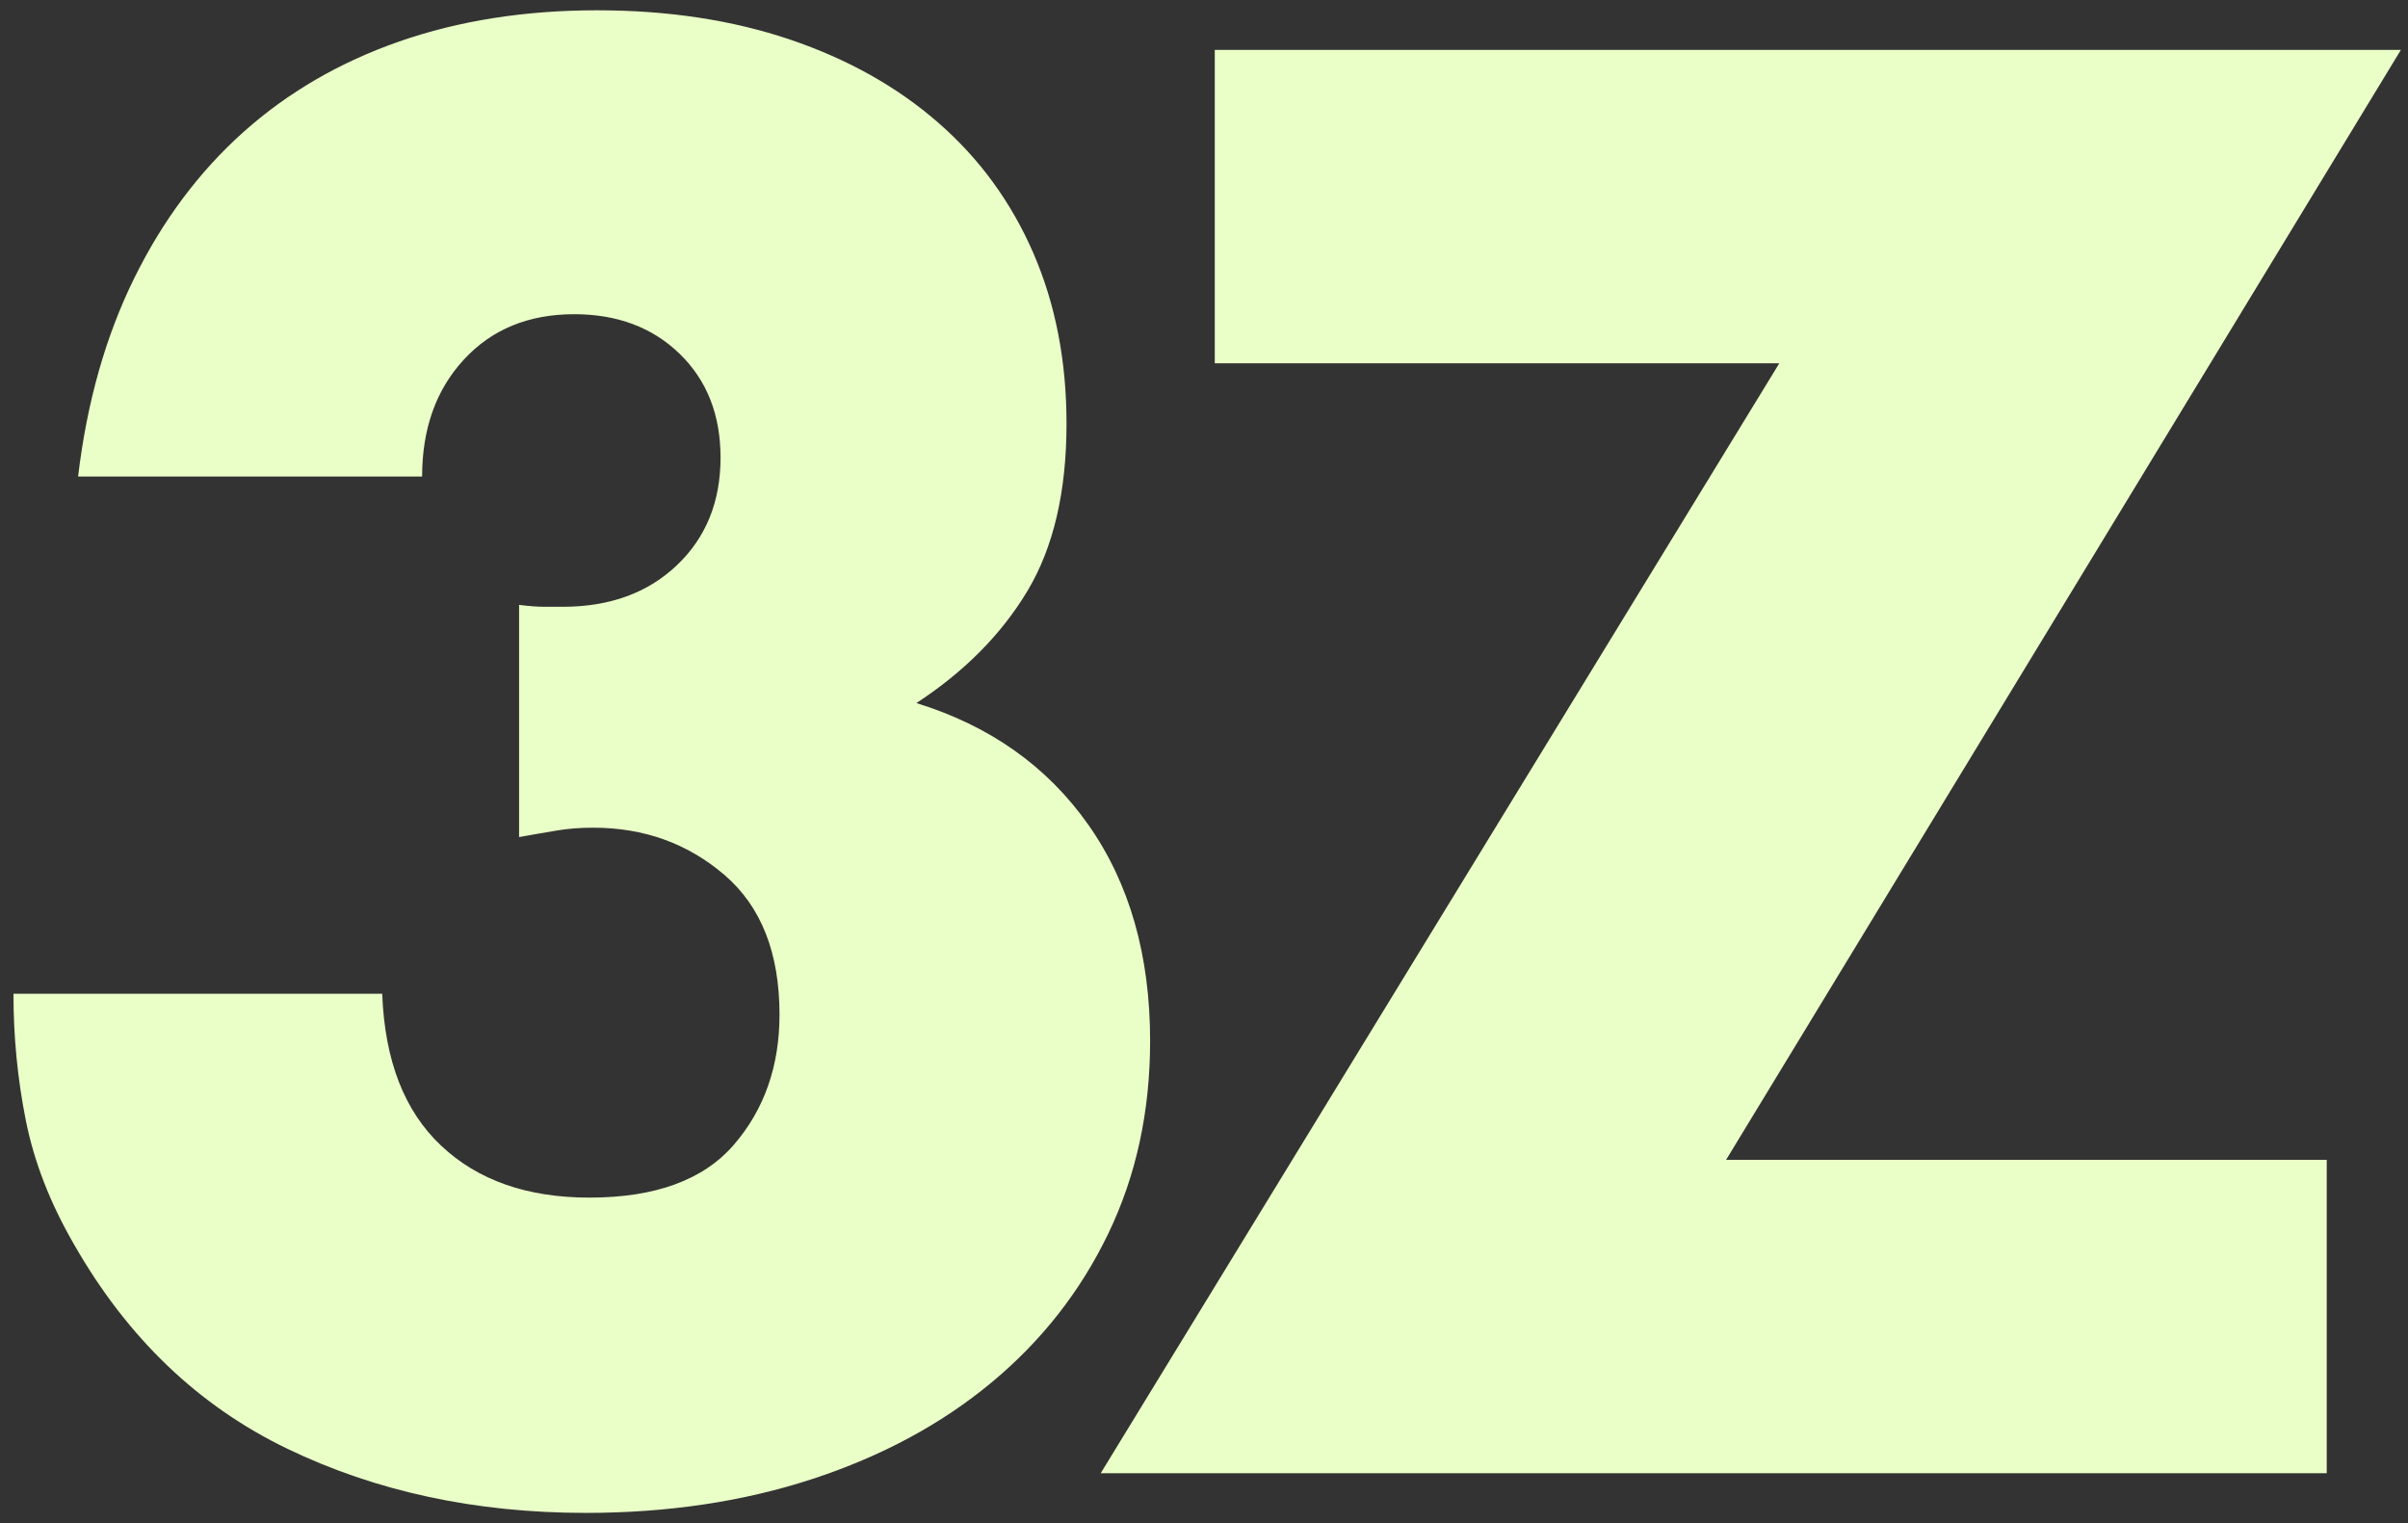 <?xml version="1.0" encoding="UTF-8"?> <svg xmlns="http://www.w3.org/2000/svg" width="117" height="74" viewBox="0 0 117 74" fill="none"><rect x="0" y="0" width="117" height="74" fill="#333333" stroke="none"/><path d="M25.221 29.387C25.712 29.449 26.128 29.479 26.468 29.479H27.344C29.623 29.479 31.47 28.808 32.887 27.462C34.302 26.119 35.01 24.375 35.01 22.234C35.01 20.157 34.349 18.476 33.026 17.192C31.702 15.905 29.991 15.265 27.9 15.265C25.683 15.265 23.896 15.999 22.541 17.467C21.186 18.933 20.51 20.829 20.51 23.152H3.794C4.223 19.544 5.133 16.337 6.519 13.521C7.903 10.711 9.673 8.342 11.827 6.416C13.983 4.49 16.508 3.022 19.403 2.013C22.296 1.006 25.497 0.5 29.008 0.5C32.455 0.5 35.579 0.975 38.382 1.921C41.183 2.869 43.584 4.213 45.586 5.959C47.586 7.7 49.126 9.808 50.204 12.286C51.28 14.761 51.82 17.528 51.82 20.584C51.82 23.884 51.188 26.59 49.927 28.7C48.664 30.809 46.863 32.629 44.524 34.157C48.093 35.257 50.88 37.229 52.882 40.072C54.882 42.914 55.882 46.415 55.882 50.571C55.882 53.998 55.205 57.114 53.851 59.926C52.498 62.738 50.602 65.152 48.171 67.169C45.738 69.188 42.844 70.746 39.489 71.847C36.133 72.948 32.455 73.5 28.455 73.5C23.097 73.5 18.262 72.457 13.955 70.38C9.643 68.302 6.196 65.001 3.609 60.475C2.438 58.458 1.654 56.442 1.254 54.425C0.851 52.406 0.654 50.359 0.654 48.279H18.571C18.692 51.52 19.647 53.98 21.436 55.661C23.22 57.343 25.619 58.183 28.638 58.183C31.839 58.183 34.178 57.328 35.657 55.615C37.135 53.904 37.875 51.794 37.875 49.288C37.875 46.293 36.981 44.032 35.195 42.502C33.408 40.973 31.285 40.211 28.823 40.211C28.206 40.211 27.621 40.254 27.069 40.346C26.512 40.437 25.897 40.547 25.221 40.667V29.388L25.221 29.387Z" fill="#EAFFC7"></path><path d="M83.867 56.348H113.052V71.572H53.481L86.453 17.649H59.024V2.425H116.654L83.867 56.348Z" fill="#EAFFC7"></path></svg> 